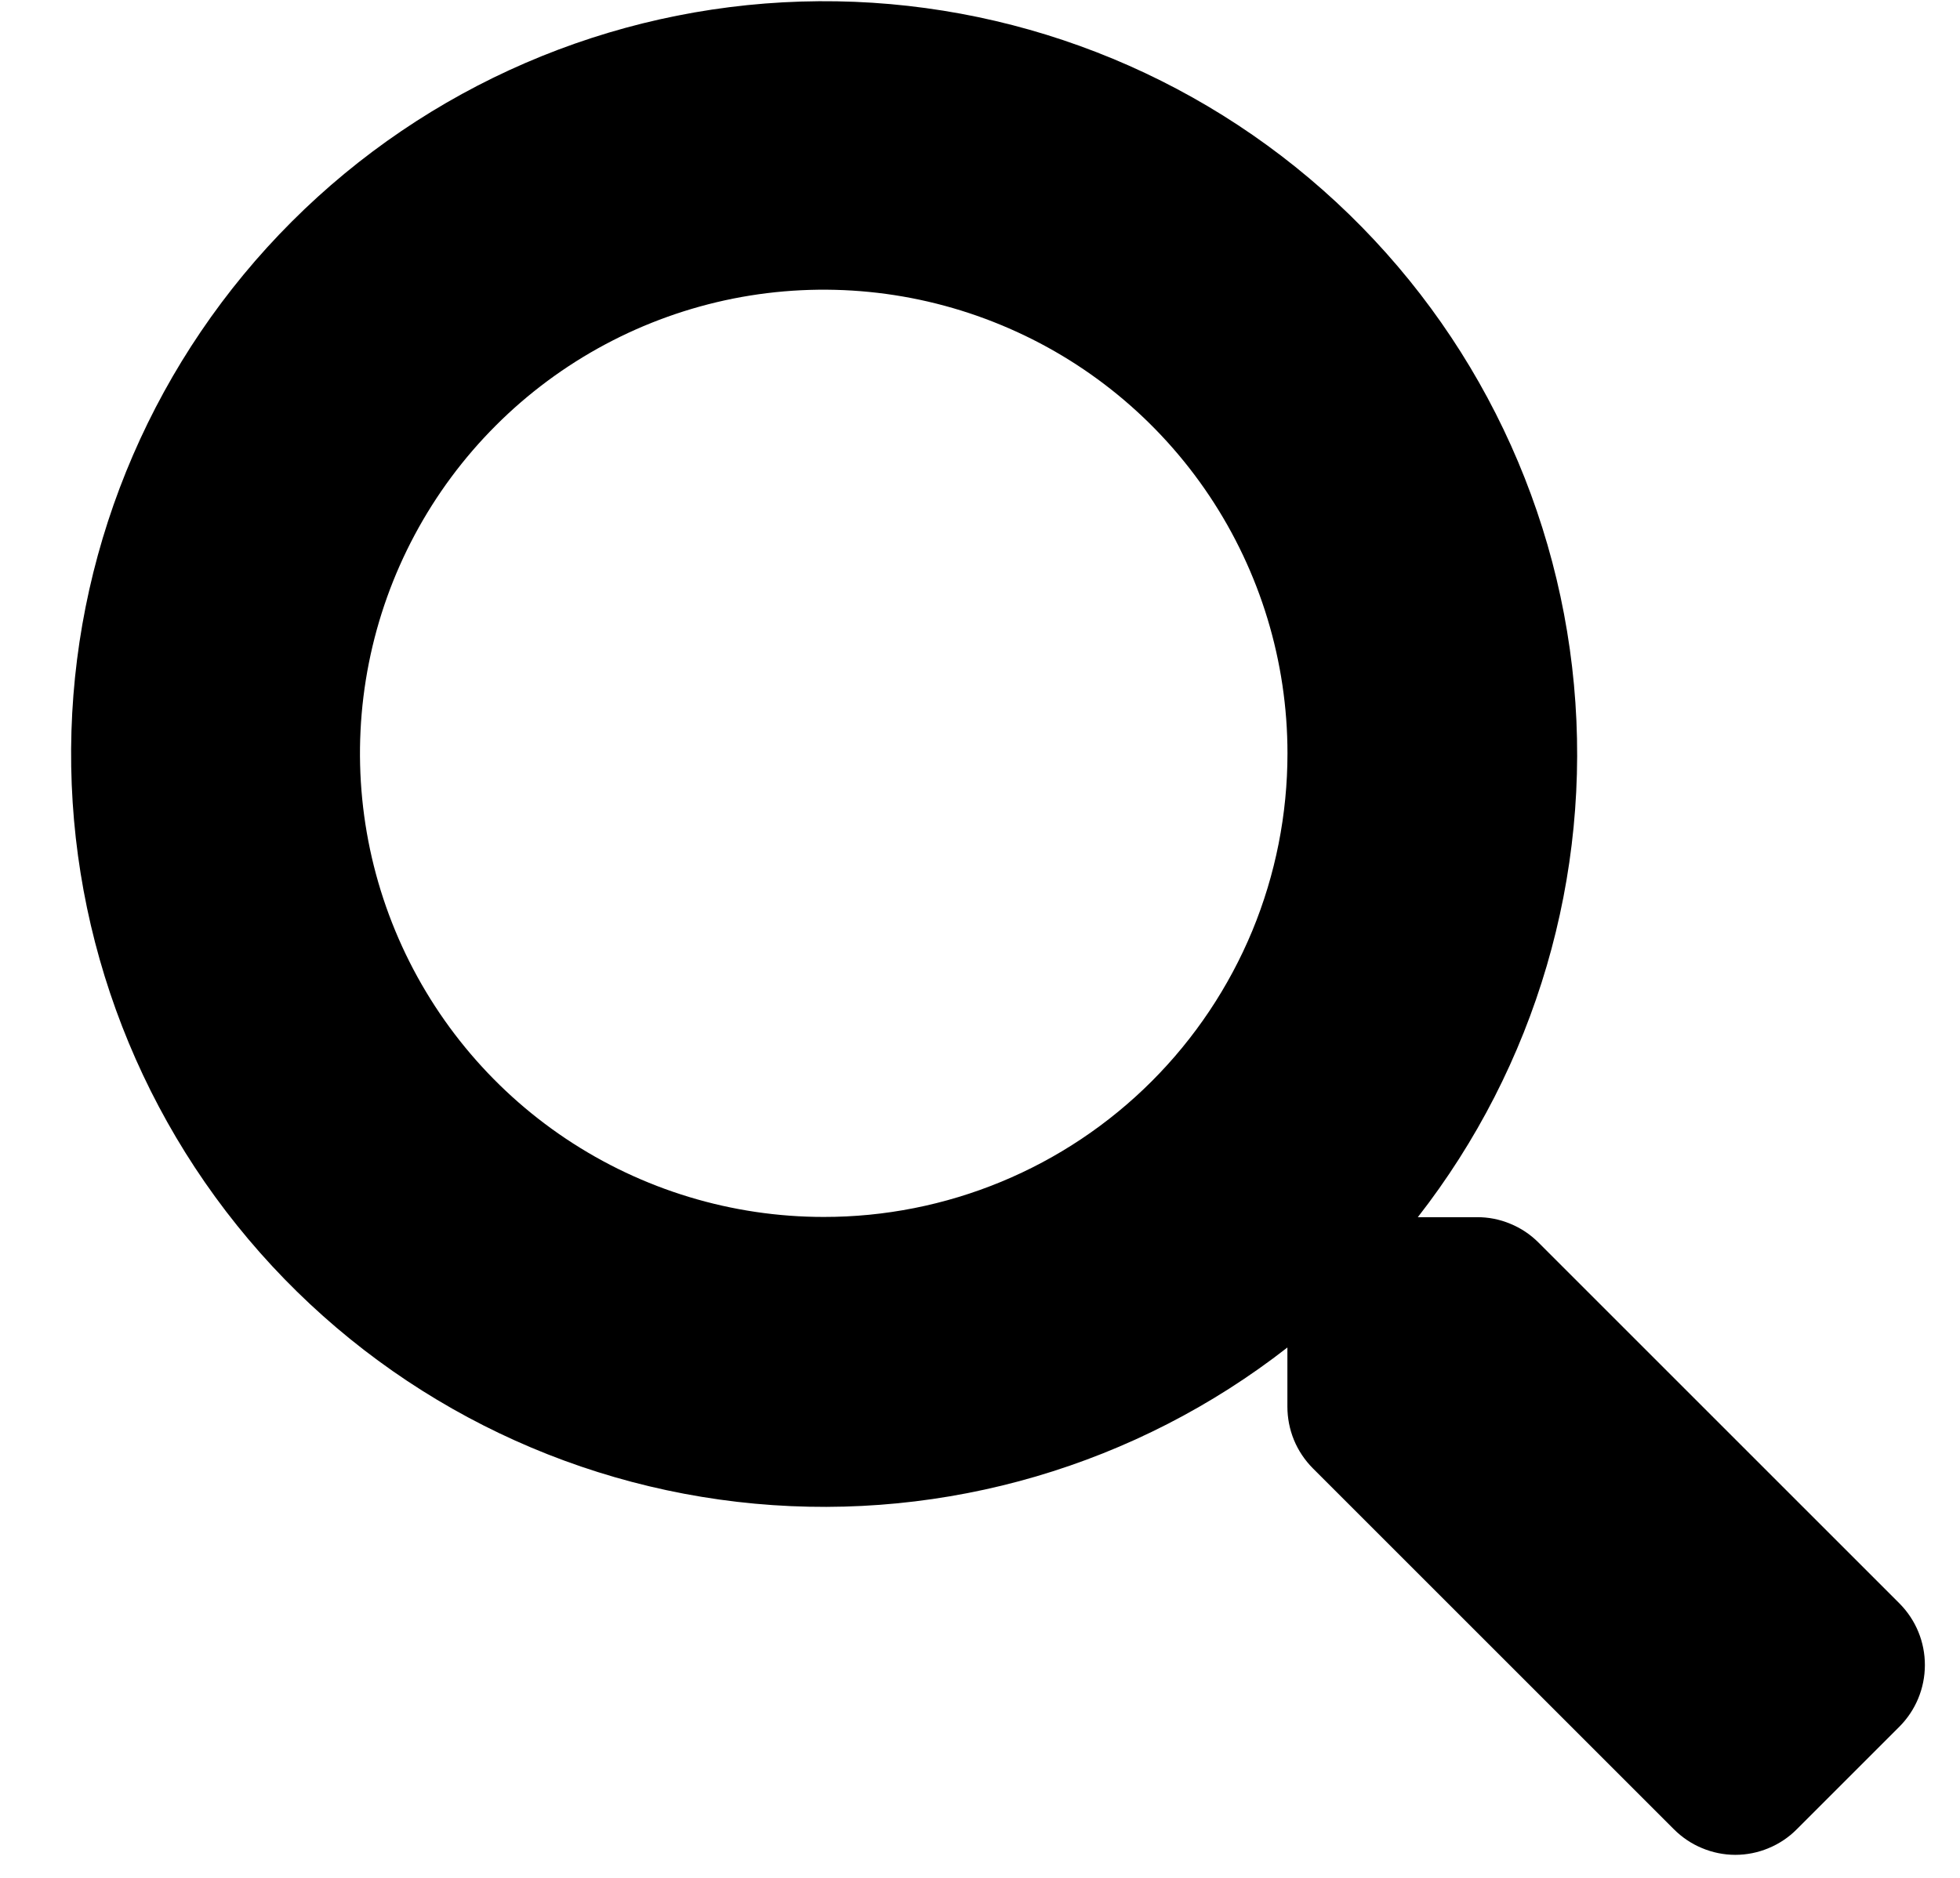 <svg width="24" height="23" viewBox="0 0 24 23" fill="none" xmlns="http://www.w3.org/2000/svg">
<path d="M23.261 19.641L18.838 15.218C18.739 15.119 18.622 15.041 18.492 14.988C18.363 14.934 18.224 14.907 18.084 14.908H17.361C18.805 13.057 19.489 10.725 19.273 8.387C19.057 6.05 17.958 3.883 16.199 2.328C14.441 0.773 12.155 -0.053 9.809 0.019C7.462 0.091 5.232 1.055 3.572 2.715C1.912 4.375 0.947 6.606 0.875 8.952C0.803 11.299 1.629 13.584 3.184 15.343C4.739 17.102 6.906 18.201 9.244 18.417C11.582 18.633 13.913 17.949 15.764 16.504V17.228C15.764 17.368 15.791 17.506 15.844 17.636C15.897 17.765 15.976 17.883 16.074 17.982L20.497 22.405C20.596 22.504 20.713 22.583 20.842 22.636C20.971 22.69 21.11 22.718 21.249 22.718C21.389 22.718 21.527 22.69 21.656 22.636C21.785 22.583 21.903 22.504 22.001 22.405L23.257 21.149C23.457 20.949 23.569 20.679 23.57 20.396C23.571 20.113 23.46 19.842 23.261 19.641ZM10.086 14.905C8.963 14.905 7.865 14.572 6.931 13.948C5.998 13.325 5.27 12.438 4.84 11.4C4.41 10.362 4.298 9.221 4.517 8.119C4.736 7.018 5.277 6.006 6.071 5.212C6.865 4.417 7.877 3.877 8.978 3.657C10.08 3.438 11.222 3.551 12.259 3.981C13.297 4.41 14.184 5.138 14.808 6.072C15.432 7.006 15.765 8.104 15.765 9.227C15.765 9.973 15.619 10.711 15.334 11.401C15.048 12.09 14.63 12.716 14.103 13.243C13.575 13.771 12.949 14.189 12.26 14.474C11.571 14.759 10.832 14.906 10.086 14.905Z" fill="black"/>
</svg>
